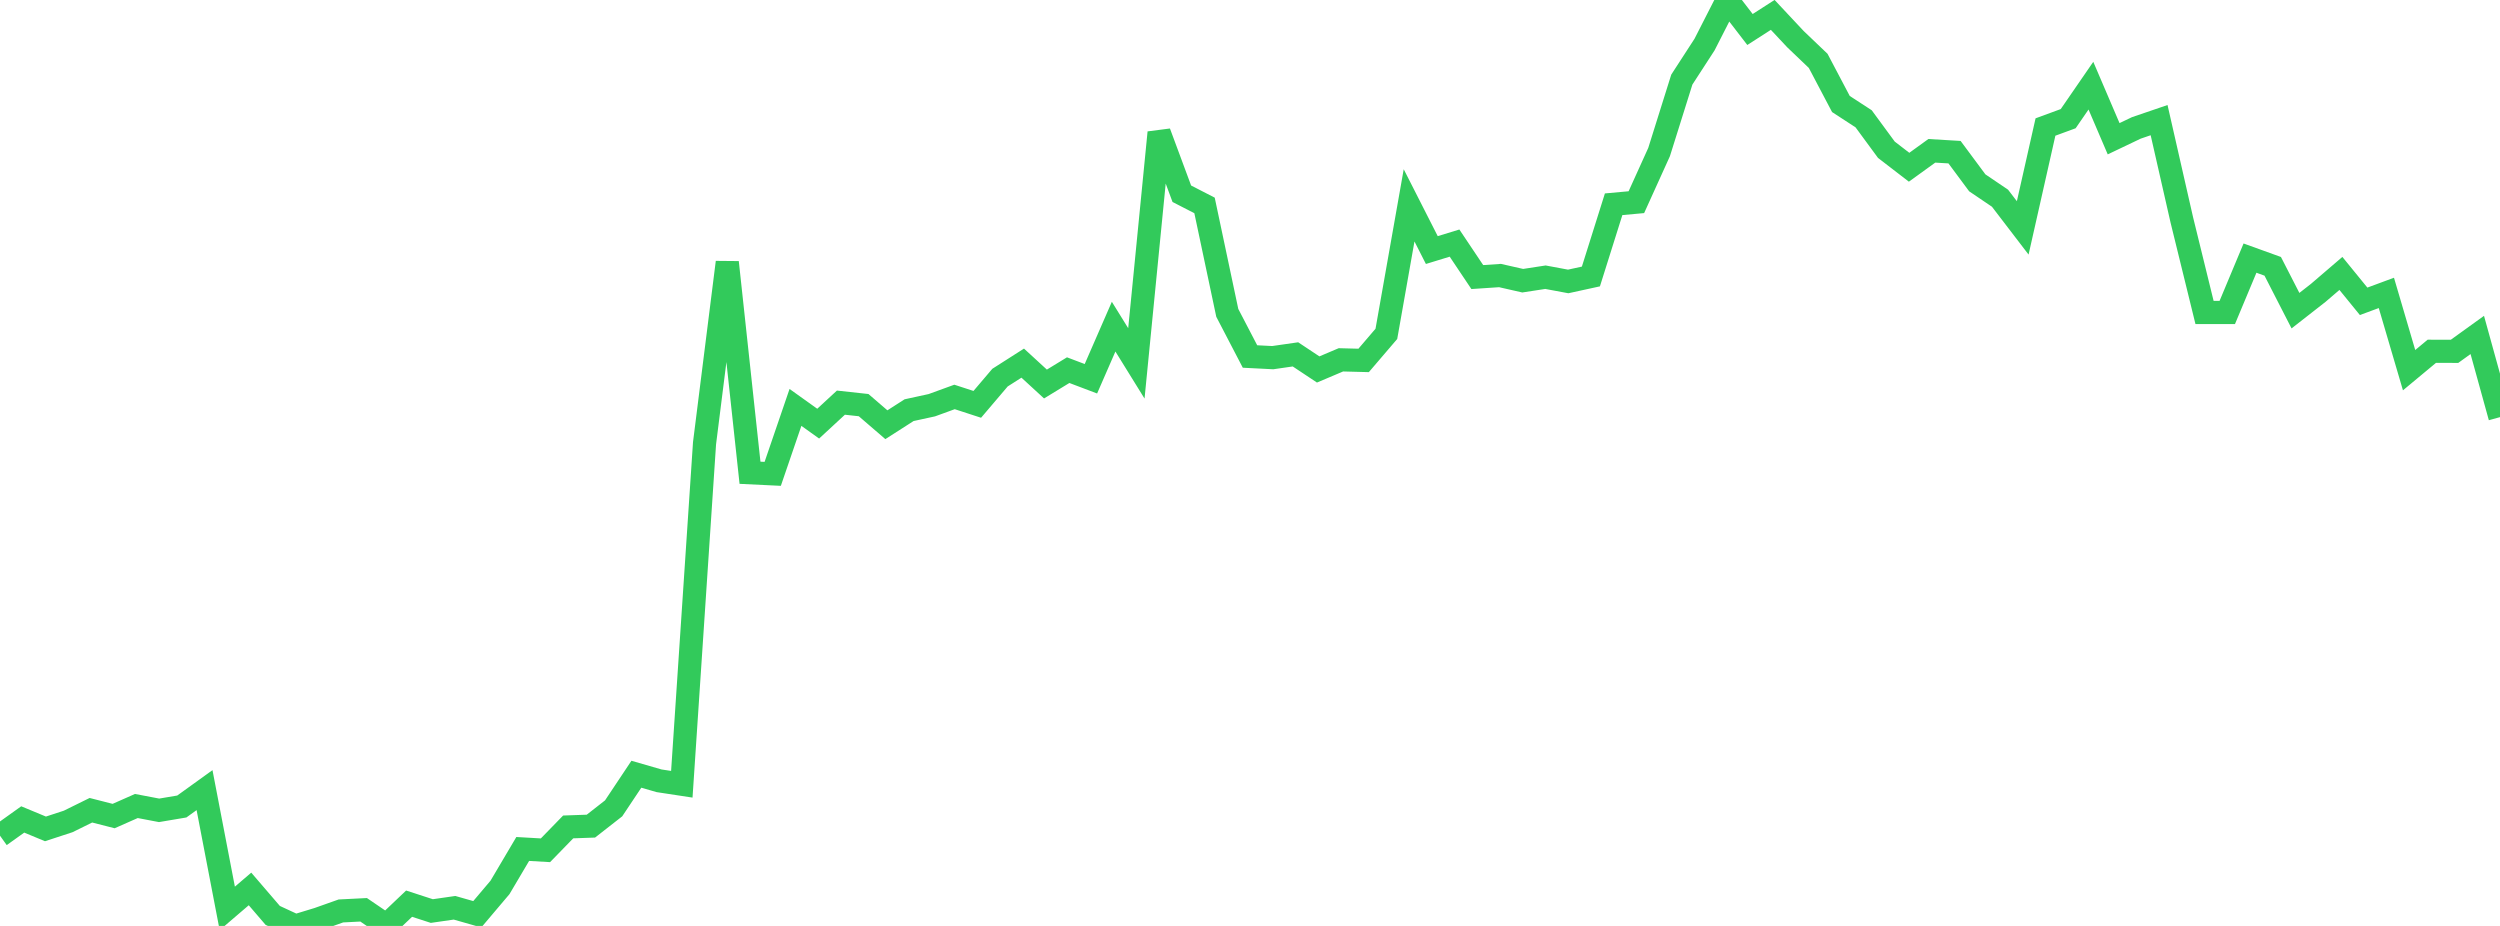 <?xml version="1.0" standalone="no"?>
<!DOCTYPE svg PUBLIC "-//W3C//DTD SVG 1.1//EN" "http://www.w3.org/Graphics/SVG/1.1/DTD/svg11.dtd">

<svg width="135" height="50" viewBox="0 0 135 50" preserveAspectRatio="none" 
  xmlns="http://www.w3.org/2000/svg"
  xmlns:xlink="http://www.w3.org/1999/xlink">


<polyline points="0.0, 45.127 1.227, 44.25 2.455, 44.76 3.682, 44.358 4.909, 43.753 6.136, 44.067 7.364, 43.524 8.591, 43.758 9.818, 43.551 11.045, 42.667 12.273, 49.054 13.5, 48.003 14.727, 49.431 15.955, 50.0 17.182, 49.626 18.409, 49.191 19.636, 49.129 20.864, 49.965 22.091, 48.798 23.318, 49.197 24.545, 49.02 25.773, 49.37 27.0, 47.92 28.227, 45.844 29.455, 45.915 30.682, 44.654 31.909, 44.611 33.136, 43.651 34.364, 41.808 35.591, 42.163 36.818, 42.35 38.045, 23.933 39.273, 14.165 40.5, 25.529 41.727, 25.588 42.955, 22 44.182, 22.877 45.409, 21.743 46.636, 21.877 47.864, 22.935 49.091, 22.149 50.318, 21.882 51.545, 21.435 52.773, 21.835 54.0, 20.392 55.227, 19.609 56.455, 20.737 57.682, 19.988 58.909, 20.453 60.136, 17.639 61.364, 19.623 62.591, 7.156 63.818, 10.462 65.045, 11.093 66.273, 16.894 67.5, 19.251 68.727, 19.313 69.955, 19.136 71.182, 19.951 72.409, 19.431 73.636, 19.463 74.864, 18.028 76.091, 11.089 77.318, 13.503 78.545, 13.127 79.773, 14.961 81.0, 14.879 82.227, 15.158 83.455, 14.969 84.682, 15.198 85.909, 14.93 87.136, 11.03 88.364, 10.918 89.591, 8.21 90.818, 4.299 92.045, 2.407 93.273, 0.0 94.5, 1.593 95.727, 0.804 96.955, 2.115 98.182, 3.287 99.409, 5.616 100.636, 6.415 101.864, 8.086 103.091, 9.031 104.318, 8.144 105.545, 8.217 106.773, 9.873 108.0, 10.703 109.227, 12.306 110.455, 6.859 111.682, 6.408 112.909, 4.626 114.136, 7.492 115.364, 6.906 116.591, 6.487 117.818, 11.876 119.045, 16.873 120.273, 16.873 121.5, 13.938 122.727, 14.381 123.955, 16.776 125.182, 15.817 126.409, 14.765 127.636, 16.271 128.864, 15.816 130.091, 19.989 131.318, 18.969 132.545, 18.972 133.773, 18.087 135.0, 22.525" fill="none" stroke="#32ca5b" stroke-width="1.25"/>

</svg>